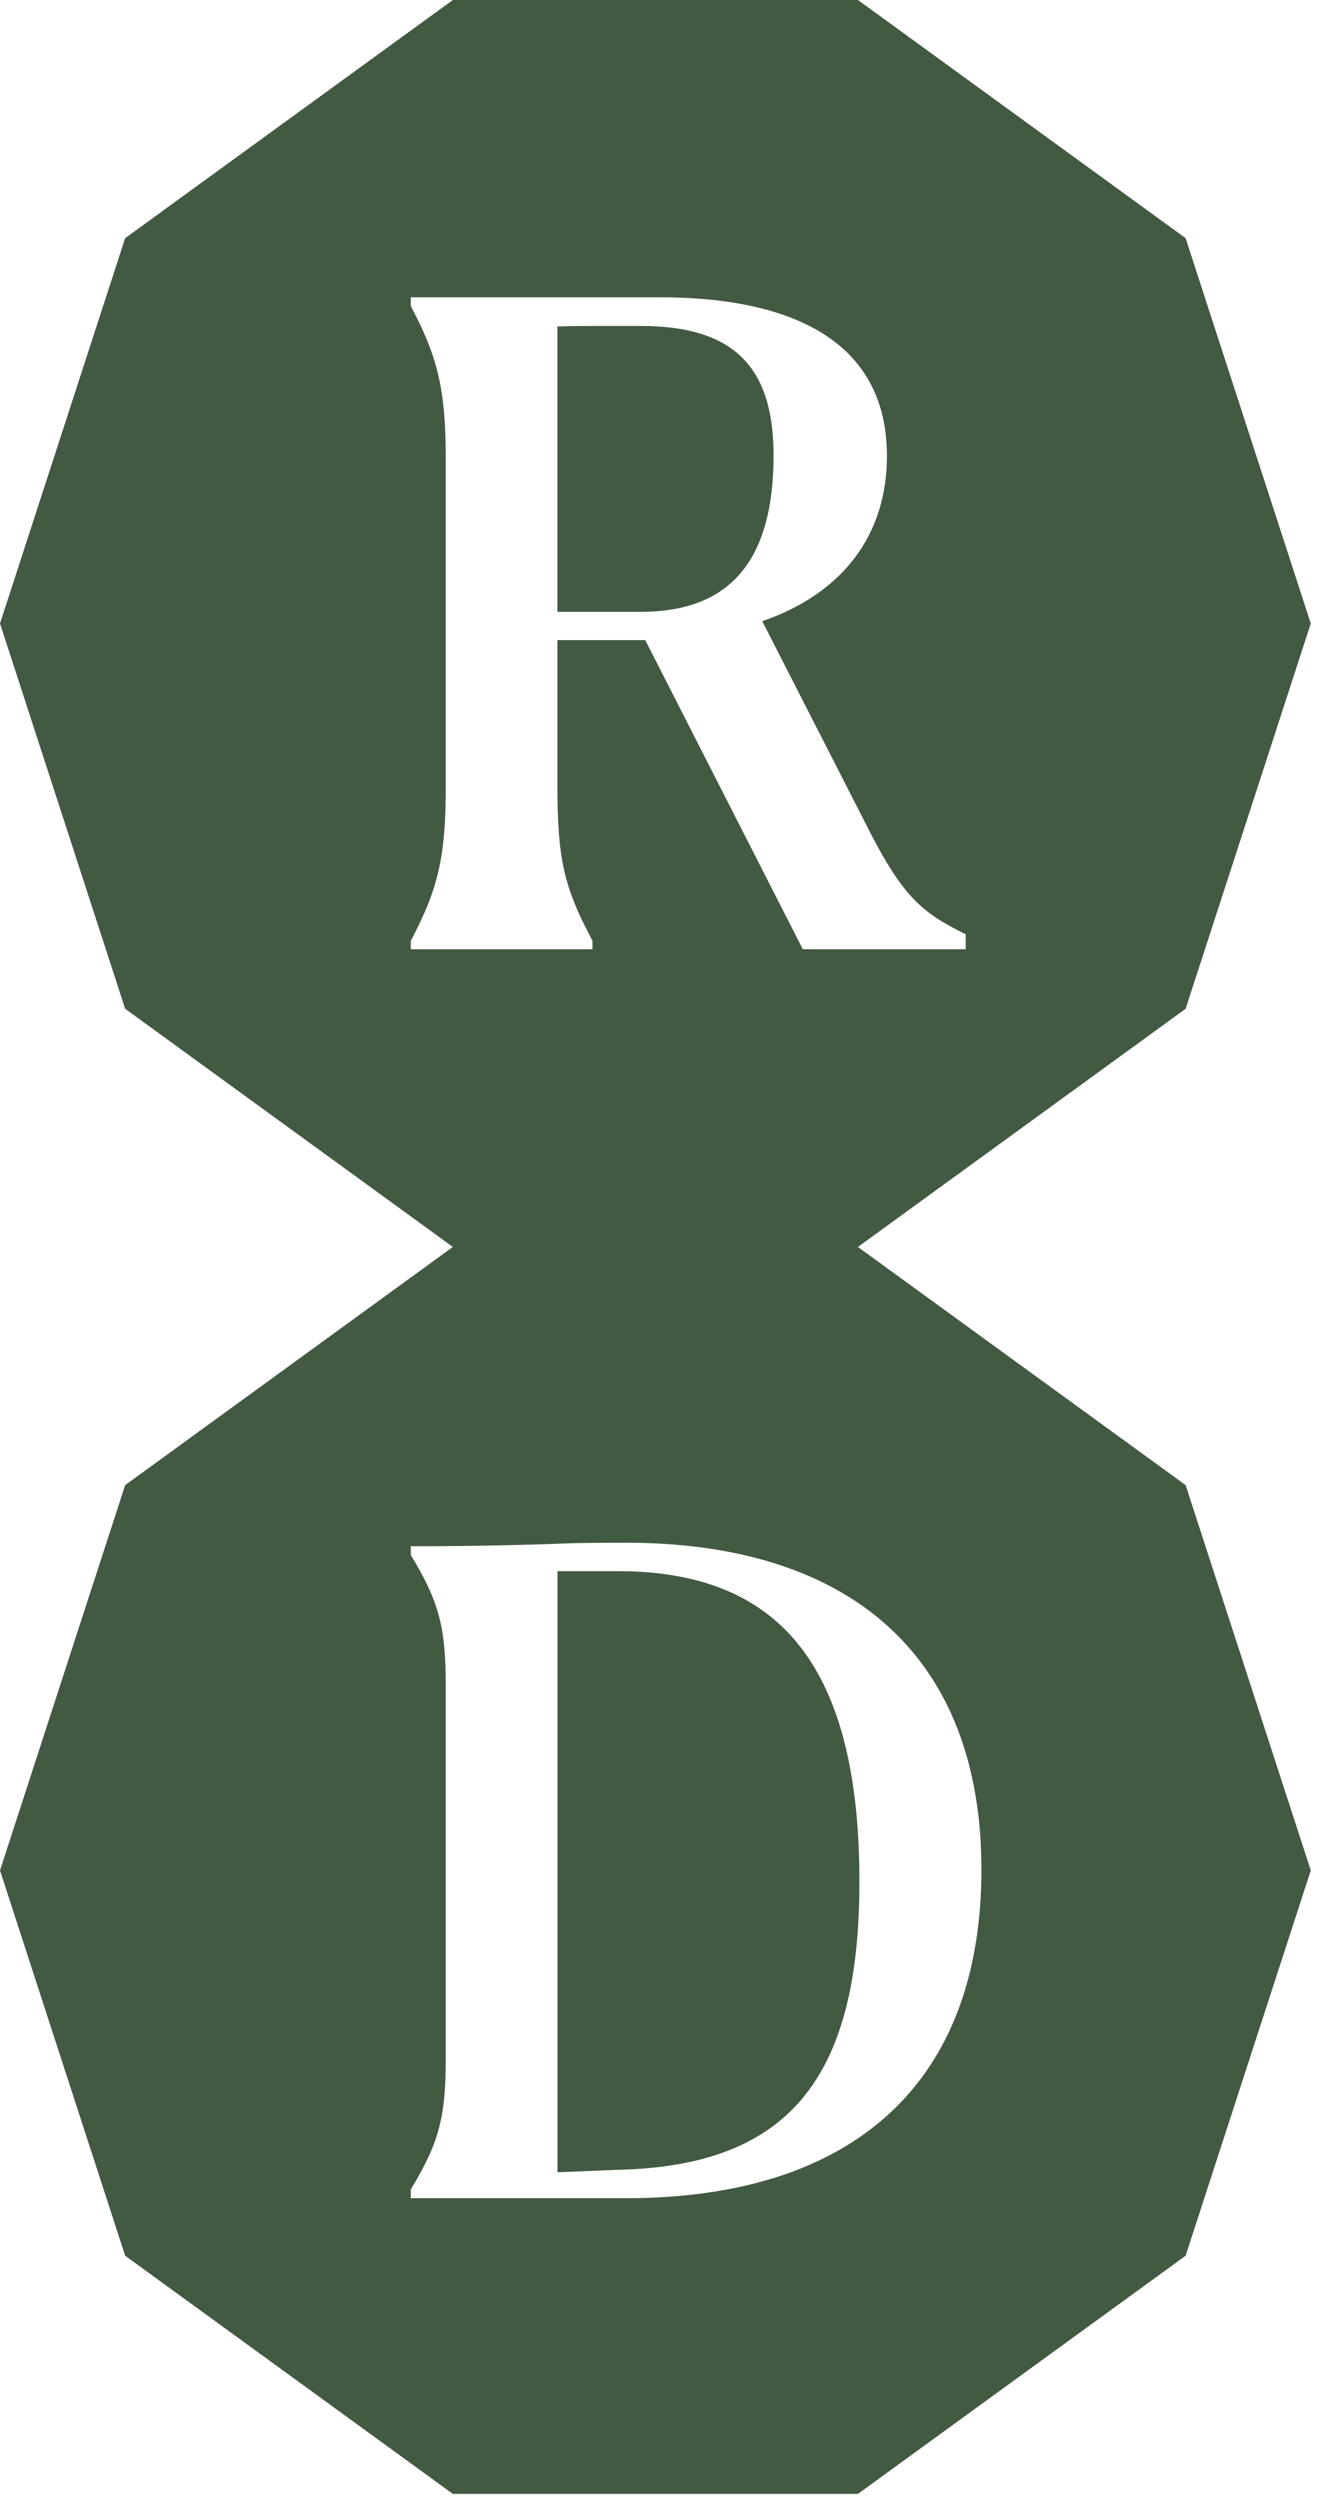 <svg width="111" height="210" viewBox="0 0 111 210" fill="none" xmlns="http://www.w3.org/2000/svg">
<g clip-path="url(#clip0_714_1019)">
<path d="M65.001 38.248C65.001 30.734 61.558 27.382 53.834 27.382H49.91C49.065 27.382 48.038 27.382 46.837 27.43V51.397H53.834C61.348 51.397 65.001 47.096 65.001 38.248Z" fill="#425A42"/>
<path d="M51.928 131.985H46.844V182.481L51.991 182.272C66.167 181.929 72.215 174.695 72.215 158.088C72.215 140.281 65.769 131.985 51.928 131.985Z" fill="#425A42"/>
<path d="M72.089 104.75L99.624 84.743L110.141 52.375L99.624 20.007L72.089 0H38.052L10.517 20.007L0 52.375L10.517 84.743L38.052 104.75L10.517 124.757L0 157.125L10.517 189.492L38.052 209.5H72.089L99.624 189.492L110.141 157.125L99.624 124.757L72.089 104.75ZM34.519 79.763V79.044L34.567 78.939C36.865 74.561 37.459 71.893 37.459 65.978V38.757C37.459 32.843 36.858 30.175 34.567 25.796L34.519 25.692V24.972H55.455C64.156 24.972 74.526 27.284 74.526 38.31C74.526 44.938 70.811 49.847 64.051 52.186L72.564 68.849C75.657 75.043 77.201 76.516 80.895 78.36L81.146 78.486V79.743H67.459L54.218 53.772H46.837V65.964C46.837 72.082 47.375 74.505 49.728 78.918L49.784 79.023V79.743H34.519V79.763ZM52.584 184.66H34.519V183.927L34.581 183.815C36.893 179.988 37.459 177.837 37.459 172.872V141.678C37.459 136.712 36.893 134.562 34.581 130.735L34.519 130.623V129.89H34.979C39.512 129.89 42.053 129.82 44.742 129.75H44.868C47.522 129.673 47.738 129.596 52.584 129.596C71.579 129.596 82.466 139.254 82.466 157.055C82.466 174.855 71.851 184.66 52.577 184.66H52.584Z" fill="#425A42"/>
</g>
<defs>
<clipPath id="clip0_714_1019">
<rect width="110.141" height="209.5" fill="white"/>
</clipPath>
</defs>
</svg>

